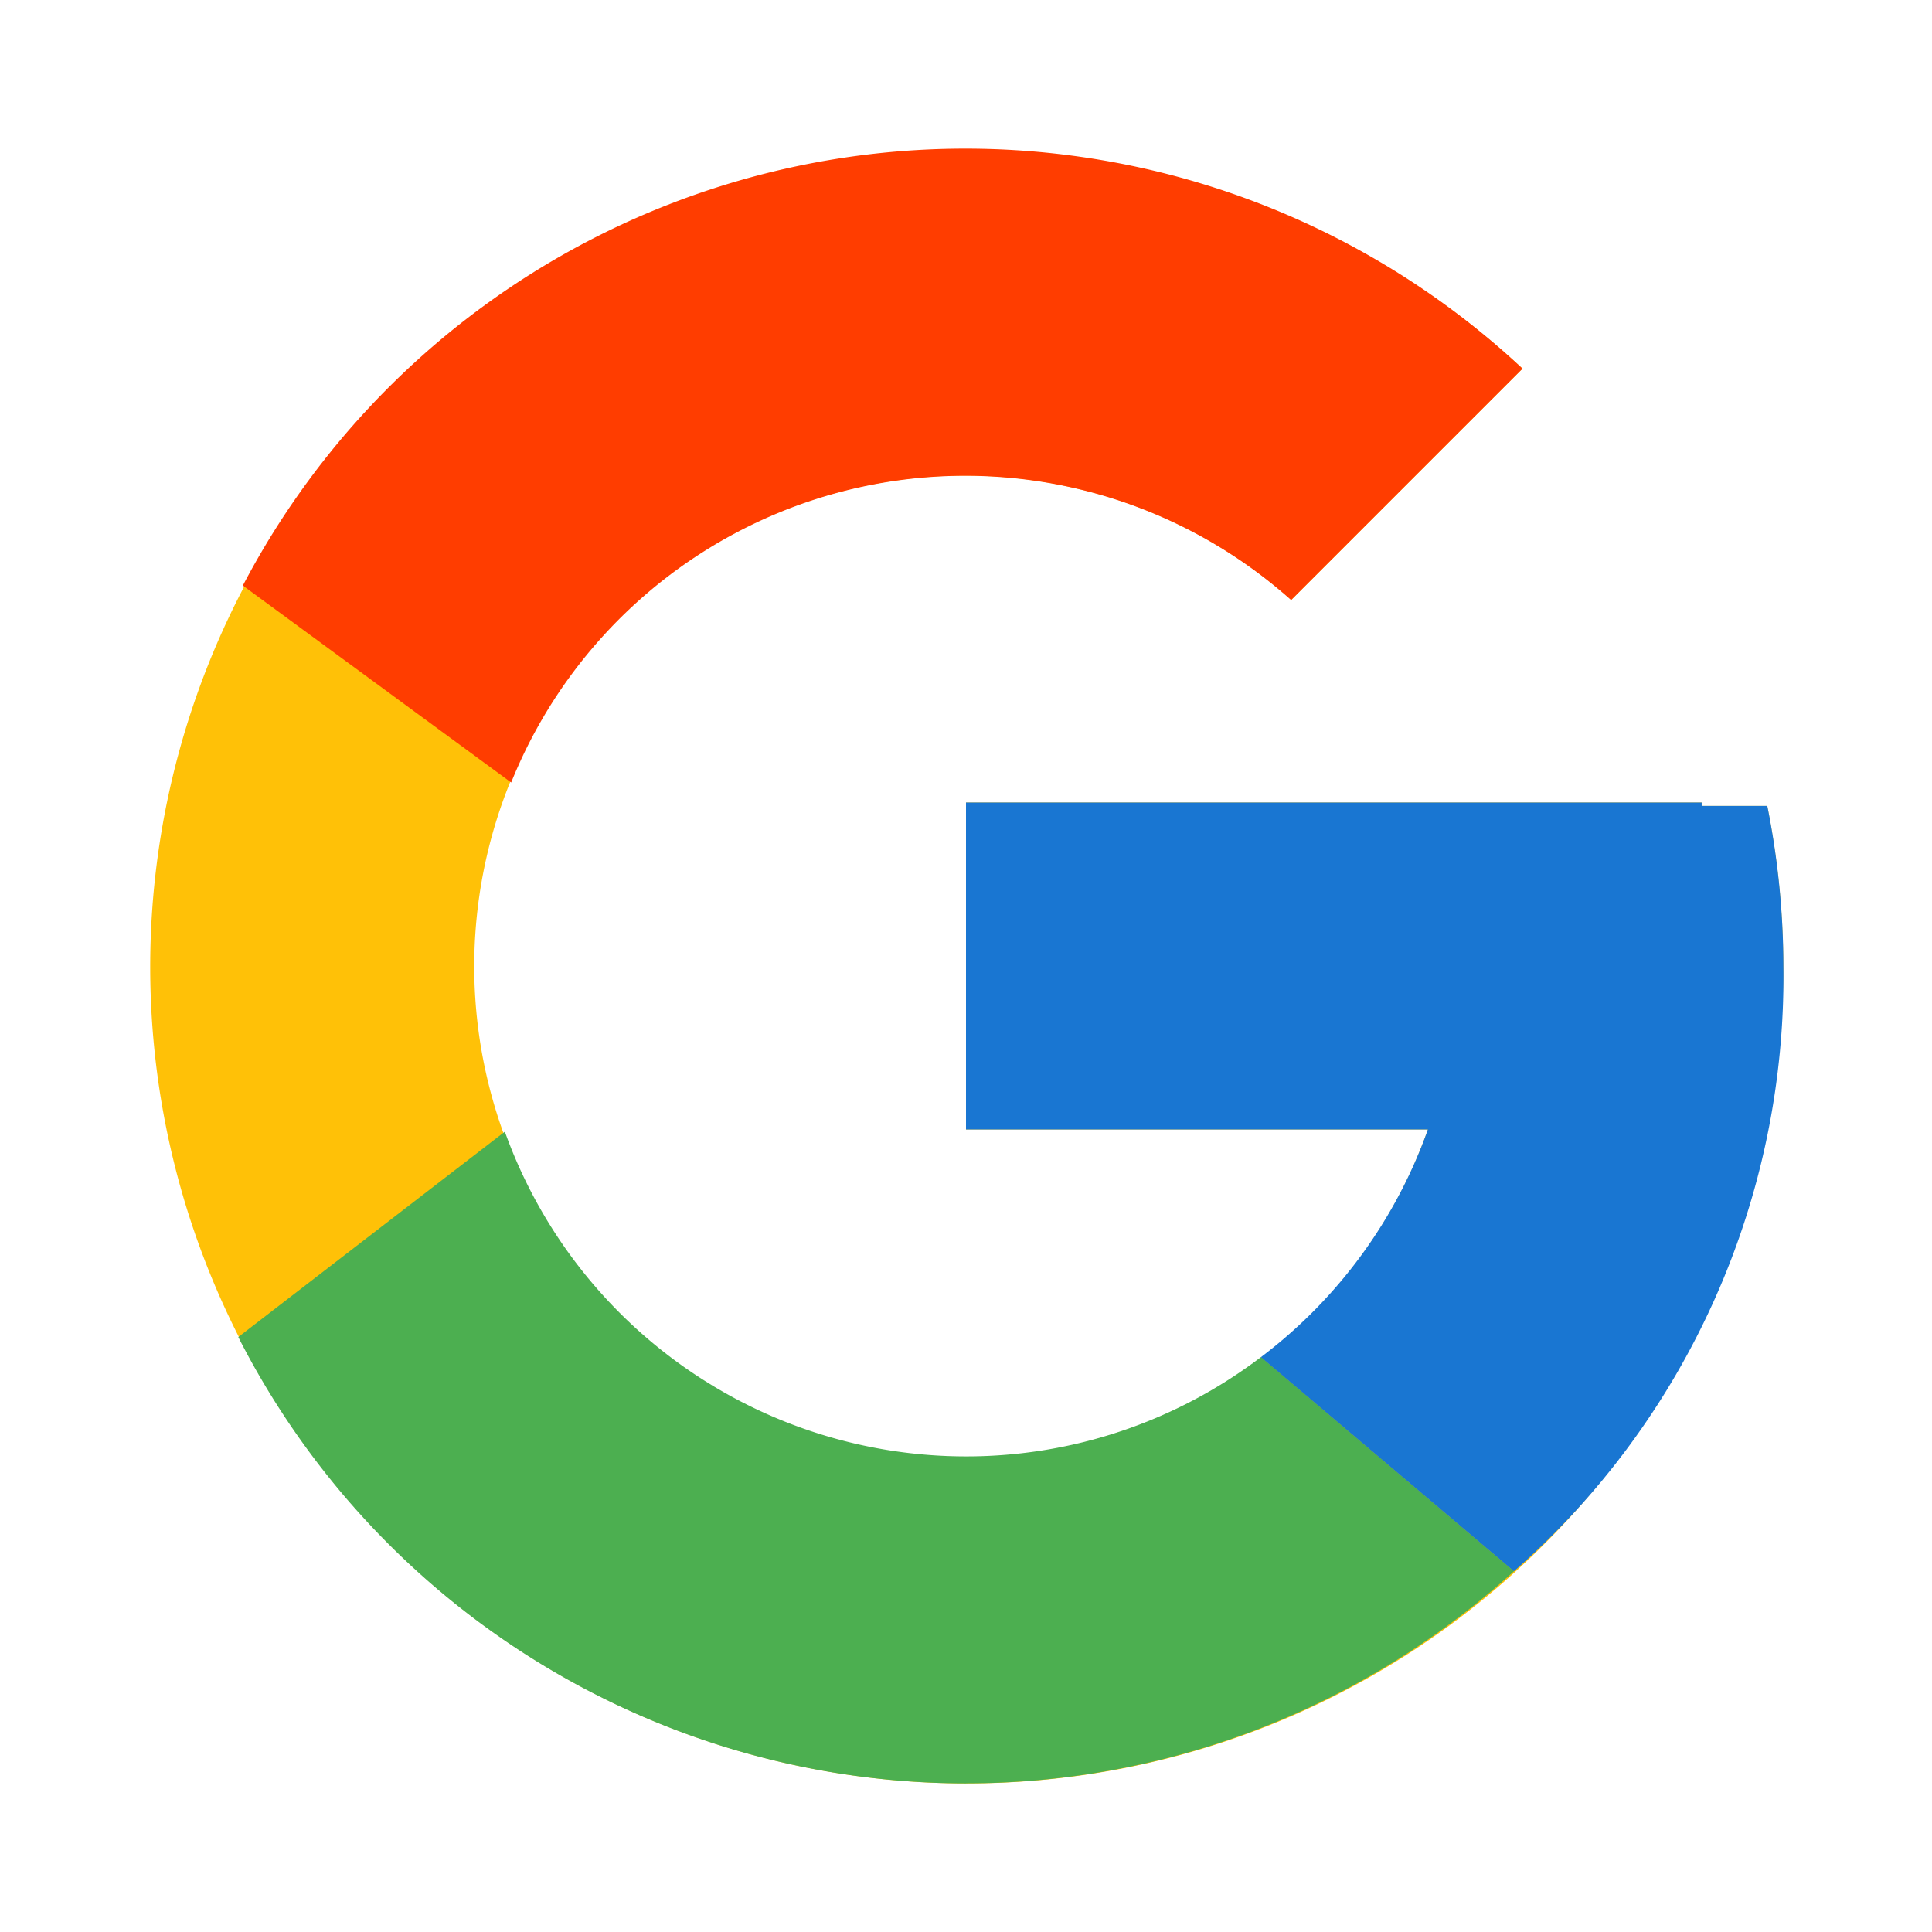 <svg id="icons_Mail" data-name="icons/Mail" xmlns="http://www.w3.org/2000/svg" xmlns:xlink="http://www.w3.org/1999/xlink" width="36" height="36" viewBox="0 0 36 36">
  <defs>
    <style>
      .cls-1 {
        fill: none;
      }

      .cls-2 {
        clip-path: url(#clip-path);
      }

      .cls-3 {
        fill: #ffc107;
      }

      .cls-4 {
        fill: #ff3d00;
      }

      .cls-5 {
        clip-path: url(#clip-path-2);
      }

      .cls-6 {
        fill: #4caf50;
      }

      .cls-7 {
        clip-path: url(#clip-path-3);
      }

      .cls-8 {
        fill: #1976d2;
      }
    </style>
    <clipPath id="clip-path">
      <path id="Clip_2" data-name="Clip 2" class="cls-1" d="M0,0H30.461V30.461H0Z"/>
    </clipPath>
    <clipPath id="clip-path-2">
      <path id="Clip_7" data-name="Clip 7" class="cls-1" d="M0,0H23.771V12.143H0Z"/>
    </clipPath>
    <clipPath id="clip-path-3">
      <path id="Clip_10" data-name="Clip 10" class="cls-1" d="M0,0H15.231V14.338H0Z"/>
    </clipPath>
  </defs>
  <g id="Group_12" data-name="Group 12" transform="translate(2.769 2.769)">
    <g id="Group_3" data-name="Group 3" transform="translate(0 0)">
      <path id="Clip_2-2" data-name="Clip 2" class="cls-1" d="M0,0H30.461V30.461H0Z"/>
      <g id="Group_3-2" data-name="Group 3" class="cls-2">
        <path id="Fill_1" data-name="Fill 1" class="cls-3" d="M30.165,12.248H28.938v-.063H15.231v6.092h8.607a9.145,9.145,0,1,1-2.544-9.87L25.6,4.1a15.215,15.215,0,1,0,4.86,11.132,15.335,15.335,0,0,0-.3-2.983"/>
      </g>
    </g>
    <path id="Fill_4" data-name="Fill 4" class="cls-4" d="M0,8.142l5,3.67a9.12,9.12,0,0,1,14.533-3.4L23.845,4.1A15.2,15.2,0,0,0,0,8.142" transform="translate(1.756)"/>
    <g id="Group_8" data-name="Group 8" transform="translate(1.671 18.318)">
      <path id="Clip_7-2" data-name="Clip 7" class="cls-1" d="M0,0H23.771V12.143H0Z" transform="translate(0 0)"/>
      <g id="Group_8-2" data-name="Group 8" class="cls-5" transform="translate(0 0)">
        <path id="Fill_6" data-name="Fill 6" class="cls-6" d="M13.559,12.143A15.163,15.163,0,0,0,23.771,8.19L19.057,4.2a9.07,9.07,0,0,1-5.5,1.851A9.134,9.134,0,0,1,4.967,0L0,3.827a15.219,15.219,0,0,0,13.559,8.317"/>
      </g>
    </g>
    <g id="Group_11" data-name="Group 11" transform="translate(15.231 12.185)">
      <path id="Clip_10-2" data-name="Clip 10" class="cls-1" d="M0,0H15.231V14.338H0Z" transform="translate(0)"/>
      <g id="Group_11-2" data-name="Group 11" class="cls-7" transform="translate(0)">
        <path id="Fill_9" data-name="Fill 9" class="cls-8" d="M14.935.063H13.708V0H0V6.092H8.607a9.164,9.164,0,0,1-3.112,4.243l0,0,4.715,3.989A14.736,14.736,0,0,0,15.231,3.046a15.334,15.334,0,0,0-.3-2.983"/>
      </g>
    </g>
  </g>
</svg>
